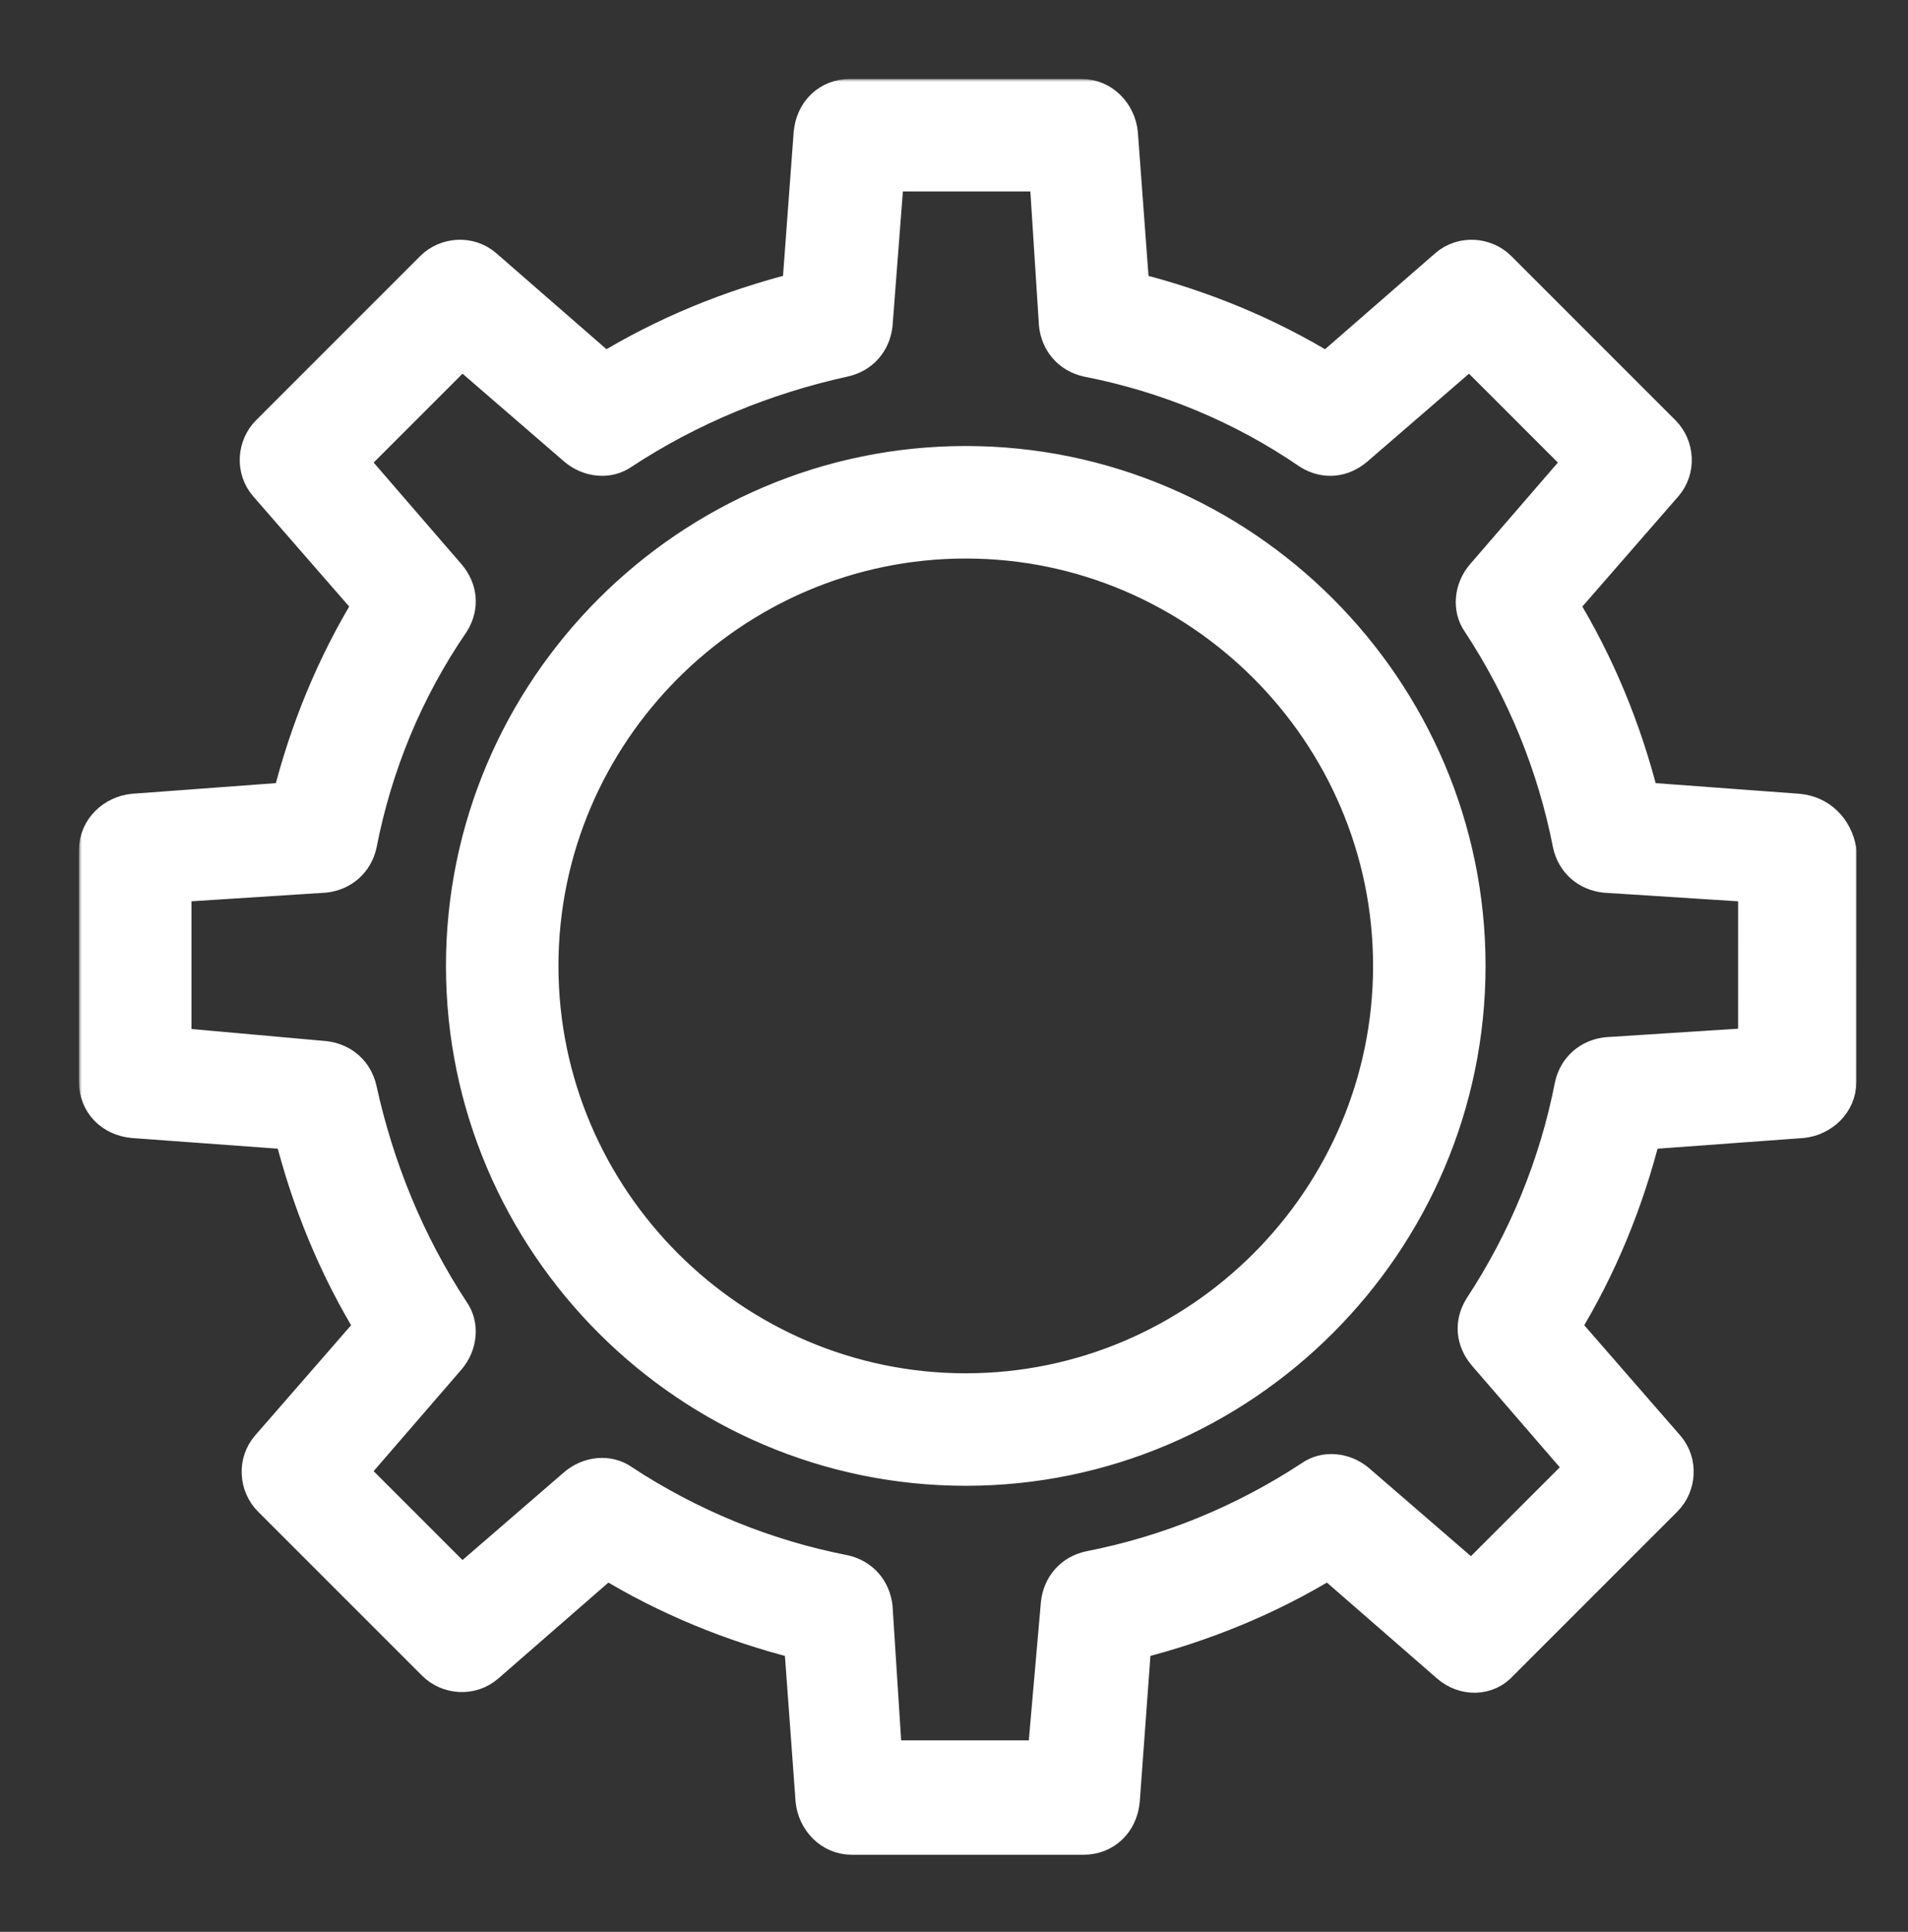 <svg width="325" height="329" viewBox="0 0 325 329" fill="none" xmlns="http://www.w3.org/2000/svg">
<rect x="0" y="0" width="325" height="329" fill="#333333" stroke="none"/>
<mask id="path-1-outside-1_5148_23763" maskUnits="userSpaceOnUse" x="13.453" y="13.449" width="303" height="303" fill="black">
<rect fill="white" x="13.453" y="13.449" width="303" height="303"/>
<path d="M306.301 138.179L279.653 136.205C276.691 124.362 272.085 113.175 265.835 102.976L283.602 82.579C285.904 79.946 285.575 75.999 283.273 73.696L255.308 45.731C253.005 43.429 249.057 43.099 246.425 45.403L226.028 63.169C215.829 56.918 204.643 52.311 192.799 49.351L190.823 22.701C190.494 19.41 187.862 16.449 184.243 16.449H144.763C141.144 16.449 138.512 19.082 138.183 22.701L136.209 49.349C124.365 52.31 113.179 56.917 102.98 63.167L82.583 45.4C79.95 43.098 76.003 43.427 73.7 45.729L45.735 73.694C43.433 75.997 43.103 79.945 45.407 82.577L63.173 102.974C56.922 113.173 52.315 124.359 49.355 136.203L22.704 138.179C19.414 138.508 16.453 141.14 16.453 144.759V184.239C16.453 187.858 19.086 190.49 22.704 190.819L49.682 192.793C52.643 204.636 57.249 215.823 63.499 226.022L45.733 246.419C43.431 249.052 43.759 252.999 46.062 255.302L74.027 283.267C76.329 285.569 80.278 285.899 82.909 283.595L103.307 265.829C113.505 272.08 124.692 276.687 136.536 279.647L138.509 306.624C138.838 309.914 141.471 312.875 145.089 312.875H184.57C188.188 312.875 190.821 310.243 191.15 306.624L193.123 279.647C204.967 276.685 216.153 272.079 226.352 265.829L246.75 283.595C249.382 285.898 253.33 285.898 255.632 283.267L283.597 255.302C285.9 252.999 286.23 249.05 283.926 246.419L266.16 226.022C272.411 215.823 277.017 204.637 279.977 192.793L306.955 190.819C310.245 190.49 313.206 187.858 313.206 184.239L313.21 144.759C312.553 141.14 309.92 138.508 306.301 138.179ZM299.393 177.988L273.73 179.633C270.769 179.962 268.466 181.936 267.808 184.897C265.175 198.385 259.911 211.217 252.345 222.732C250.7 225.364 251.029 228.324 253.003 230.628L269.781 250.039L250.699 269.122L231.288 252.343C228.985 250.369 225.695 250.041 223.391 251.686C211.876 259.253 199.045 264.517 185.556 267.148C182.595 267.806 180.621 270.109 180.293 273.071L177.991 299.389H150.684L149.039 273.727C148.71 270.766 146.736 268.463 143.775 267.804C130.286 265.172 117.455 259.908 105.94 252.342C103.637 250.697 100.347 251.026 98.044 252.999L78.632 269.778L59.55 250.696L76.329 231.284C78.302 228.982 78.631 225.692 76.986 223.388C69.418 211.873 64.155 199.042 61.194 185.553C60.536 182.592 58.232 180.618 55.271 180.289L29.612 177.988V150.68L55.274 149.035C58.236 148.707 60.538 146.733 61.197 143.772C63.829 130.283 69.093 117.452 76.989 105.937C78.634 103.304 78.306 100.344 76.332 98.04L59.553 78.629L78.636 59.547L98.047 76.325C100.349 78.299 103.639 78.628 105.943 76.983C117.458 69.415 130.289 64.152 143.778 61.19C146.739 60.533 148.713 58.229 149.042 55.268L151.014 29.608H178.321L179.966 55.271C180.295 58.232 182.269 60.535 185.23 61.194C198.719 63.826 211.55 69.09 223.065 76.986C225.697 78.631 228.657 78.302 230.961 76.329L250.372 59.55L269.455 78.632L252.676 98.044C250.702 100.346 250.374 103.636 252.019 105.94C259.586 117.455 264.85 130.286 267.481 143.775C268.139 146.736 270.442 148.71 273.404 149.039L299.066 150.684L299.064 177.988L299.393 177.988ZM164.503 78.959C117.456 78.959 78.963 117.452 78.963 164.499C78.963 211.546 117.456 250.039 164.503 250.039C211.55 250.039 250.043 211.546 250.043 164.499C250.043 117.452 211.55 78.959 164.503 78.959ZM164.503 236.879C124.694 236.879 92.123 204.308 92.123 164.499C92.123 124.69 124.694 92.119 164.503 92.119C204.312 92.119 236.883 124.69 236.883 164.499C236.883 204.308 204.312 236.879 164.503 236.879Z"/>
</mask>
<path d="M306.301 138.179L279.653 136.205C276.691 124.362 272.085 113.175 265.835 102.976L283.602 82.579C285.904 79.946 285.575 75.999 283.273 73.696L255.308 45.731C253.005 43.429 249.057 43.099 246.425 45.403L226.028 63.169C215.829 56.918 204.643 52.311 192.799 49.351L190.823 22.701C190.494 19.41 187.862 16.449 184.243 16.449H144.763C141.144 16.449 138.512 19.082 138.183 22.701L136.209 49.349C124.365 52.31 113.179 56.917 102.98 63.167L82.583 45.4C79.95 43.098 76.003 43.427 73.7 45.729L45.735 73.694C43.433 75.997 43.103 79.945 45.407 82.577L63.173 102.974C56.922 113.173 52.315 124.359 49.355 136.203L22.704 138.179C19.414 138.508 16.453 141.14 16.453 144.759V184.239C16.453 187.858 19.086 190.49 22.704 190.819L49.682 192.793C52.643 204.636 57.249 215.823 63.499 226.022L45.733 246.419C43.431 249.052 43.759 252.999 46.062 255.302L74.027 283.267C76.329 285.569 80.278 285.899 82.909 283.595L103.307 265.829C113.505 272.08 124.692 276.687 136.536 279.647L138.509 306.624C138.838 309.914 141.471 312.875 145.089 312.875H184.57C188.188 312.875 190.821 310.243 191.15 306.624L193.123 279.647C204.967 276.685 216.153 272.079 226.352 265.829L246.75 283.595C249.382 285.898 253.33 285.898 255.632 283.267L283.597 255.302C285.9 252.999 286.23 249.05 283.926 246.419L266.16 226.022C272.411 215.823 277.017 204.637 279.977 192.793L306.955 190.819C310.245 190.49 313.206 187.858 313.206 184.239L313.21 144.759C312.553 141.14 309.92 138.508 306.301 138.179ZM299.393 177.988L273.73 179.633C270.769 179.962 268.466 181.936 267.808 184.897C265.175 198.385 259.911 211.217 252.345 222.732C250.7 225.364 251.029 228.324 253.003 230.628L269.781 250.039L250.699 269.122L231.288 252.343C228.985 250.369 225.695 250.041 223.391 251.686C211.876 259.253 199.045 264.517 185.556 267.148C182.595 267.806 180.621 270.109 180.293 273.071L177.991 299.389H150.684L149.039 273.727C148.71 270.766 146.736 268.463 143.775 267.804C130.286 265.172 117.455 259.908 105.94 252.342C103.637 250.697 100.347 251.026 98.044 252.999L78.632 269.778L59.55 250.696L76.329 231.284C78.302 228.982 78.631 225.692 76.986 223.388C69.418 211.873 64.155 199.042 61.194 185.553C60.536 182.592 58.232 180.618 55.271 180.289L29.612 177.988V150.68L55.274 149.035C58.236 148.707 60.538 146.733 61.197 143.772C63.829 130.283 69.093 117.452 76.989 105.937C78.634 103.304 78.306 100.344 76.332 98.04L59.553 78.629L78.636 59.547L98.047 76.325C100.349 78.299 103.639 78.628 105.943 76.983C117.458 69.415 130.289 64.152 143.778 61.19C146.739 60.533 148.713 58.229 149.042 55.268L151.014 29.608H178.321L179.966 55.271C180.295 58.232 182.269 60.535 185.23 61.194C198.719 63.826 211.55 69.09 223.065 76.986C225.697 78.631 228.657 78.302 230.961 76.329L250.372 59.55L269.455 78.632L252.676 98.044C250.702 100.346 250.374 103.636 252.019 105.94C259.586 117.455 264.85 130.286 267.481 143.775C268.139 146.736 270.442 148.71 273.404 149.039L299.066 150.684L299.064 177.988L299.393 177.988ZM164.503 78.959C117.456 78.959 78.963 117.452 78.963 164.499C78.963 211.546 117.456 250.039 164.503 250.039C211.55 250.039 250.043 211.546 250.043 164.499C250.043 117.452 211.55 78.959 164.503 78.959ZM164.503 236.879C124.694 236.879 92.123 204.308 92.123 164.499C92.123 124.69 124.694 92.119 164.503 92.119C204.312 92.119 236.883 124.69 236.883 164.499C236.883 204.308 204.312 236.879 164.503 236.879Z" fill="white"/>
<path d="M306.301 138.179L279.653 136.205C276.691 124.362 272.085 113.175 265.835 102.976L283.602 82.579C285.904 79.946 285.575 75.999 283.273 73.696L255.308 45.731C253.005 43.429 249.057 43.099 246.425 45.403L226.028 63.169C215.829 56.918 204.643 52.311 192.799 49.351L190.823 22.701C190.494 19.41 187.862 16.449 184.243 16.449H144.763C141.144 16.449 138.512 19.082 138.183 22.701L136.209 49.349C124.365 52.31 113.179 56.917 102.98 63.167L82.583 45.4C79.95 43.098 76.003 43.427 73.7 45.729L45.735 73.694C43.433 75.997 43.103 79.945 45.407 82.577L63.173 102.974C56.922 113.173 52.315 124.359 49.355 136.203L22.704 138.179C19.414 138.508 16.453 141.14 16.453 144.759V184.239C16.453 187.858 19.086 190.49 22.704 190.819L49.682 192.793C52.643 204.636 57.249 215.823 63.499 226.022L45.733 246.419C43.431 249.052 43.759 252.999 46.062 255.302L74.027 283.267C76.329 285.569 80.278 285.899 82.909 283.595L103.307 265.829C113.505 272.08 124.692 276.687 136.536 279.647L138.509 306.624C138.838 309.914 141.471 312.875 145.089 312.875H184.57C188.188 312.875 190.821 310.243 191.15 306.624L193.123 279.647C204.967 276.685 216.153 272.079 226.352 265.829L246.75 283.595C249.382 285.898 253.33 285.898 255.632 283.267L283.597 255.302C285.9 252.999 286.23 249.05 283.926 246.419L266.16 226.022C272.411 215.823 277.017 204.637 279.977 192.793L306.955 190.819C310.245 190.49 313.206 187.858 313.206 184.239L313.21 144.759C312.553 141.14 309.92 138.508 306.301 138.179ZM299.393 177.988L273.73 179.633C270.769 179.962 268.466 181.936 267.808 184.897C265.175 198.385 259.911 211.217 252.345 222.732C250.7 225.364 251.029 228.324 253.003 230.628L269.781 250.039L250.699 269.122L231.288 252.343C228.985 250.369 225.695 250.041 223.391 251.686C211.876 259.253 199.045 264.517 185.556 267.148C182.595 267.806 180.621 270.109 180.293 273.071L177.991 299.389H150.684L149.039 273.727C148.71 270.766 146.736 268.463 143.775 267.804C130.286 265.172 117.455 259.908 105.94 252.342C103.637 250.697 100.347 251.026 98.044 252.999L78.632 269.778L59.55 250.696L76.329 231.284C78.302 228.982 78.631 225.692 76.986 223.388C69.418 211.873 64.155 199.042 61.194 185.553C60.536 182.592 58.232 180.618 55.271 180.289L29.612 177.988V150.68L55.274 149.035C58.236 148.707 60.538 146.733 61.197 143.772C63.829 130.283 69.093 117.452 76.989 105.937C78.634 103.304 78.306 100.344 76.332 98.04L59.553 78.629L78.636 59.547L98.047 76.325C100.349 78.299 103.639 78.628 105.943 76.983C117.458 69.415 130.289 64.152 143.778 61.19C146.739 60.533 148.713 58.229 149.042 55.268L151.014 29.608H178.321L179.966 55.271C180.295 58.232 182.269 60.535 185.23 61.194C198.719 63.826 211.55 69.09 223.065 76.986C225.697 78.631 228.657 78.302 230.961 76.329L250.372 59.55L269.455 78.632L252.676 98.044C250.702 100.346 250.374 103.636 252.019 105.94C259.586 117.455 264.85 130.286 267.481 143.775C268.139 146.736 270.442 148.71 273.404 149.039L299.066 150.684L299.064 177.988L299.393 177.988ZM164.503 78.959C117.456 78.959 78.963 117.452 78.963 164.499C78.963 211.546 117.456 250.039 164.503 250.039C211.55 250.039 250.043 211.546 250.043 164.499C250.043 117.452 211.55 78.959 164.503 78.959ZM164.503 236.879C124.694 236.879 92.123 204.308 92.123 164.499C92.123 124.69 124.694 92.119 164.503 92.119C204.312 92.119 236.883 124.69 236.883 164.499C236.883 204.308 204.312 236.879 164.503 236.879Z" stroke="white" stroke-width="6" stroke-linejoin="round" mask="url(#path-1-outside-1_5148_23763)"/>
</svg>
